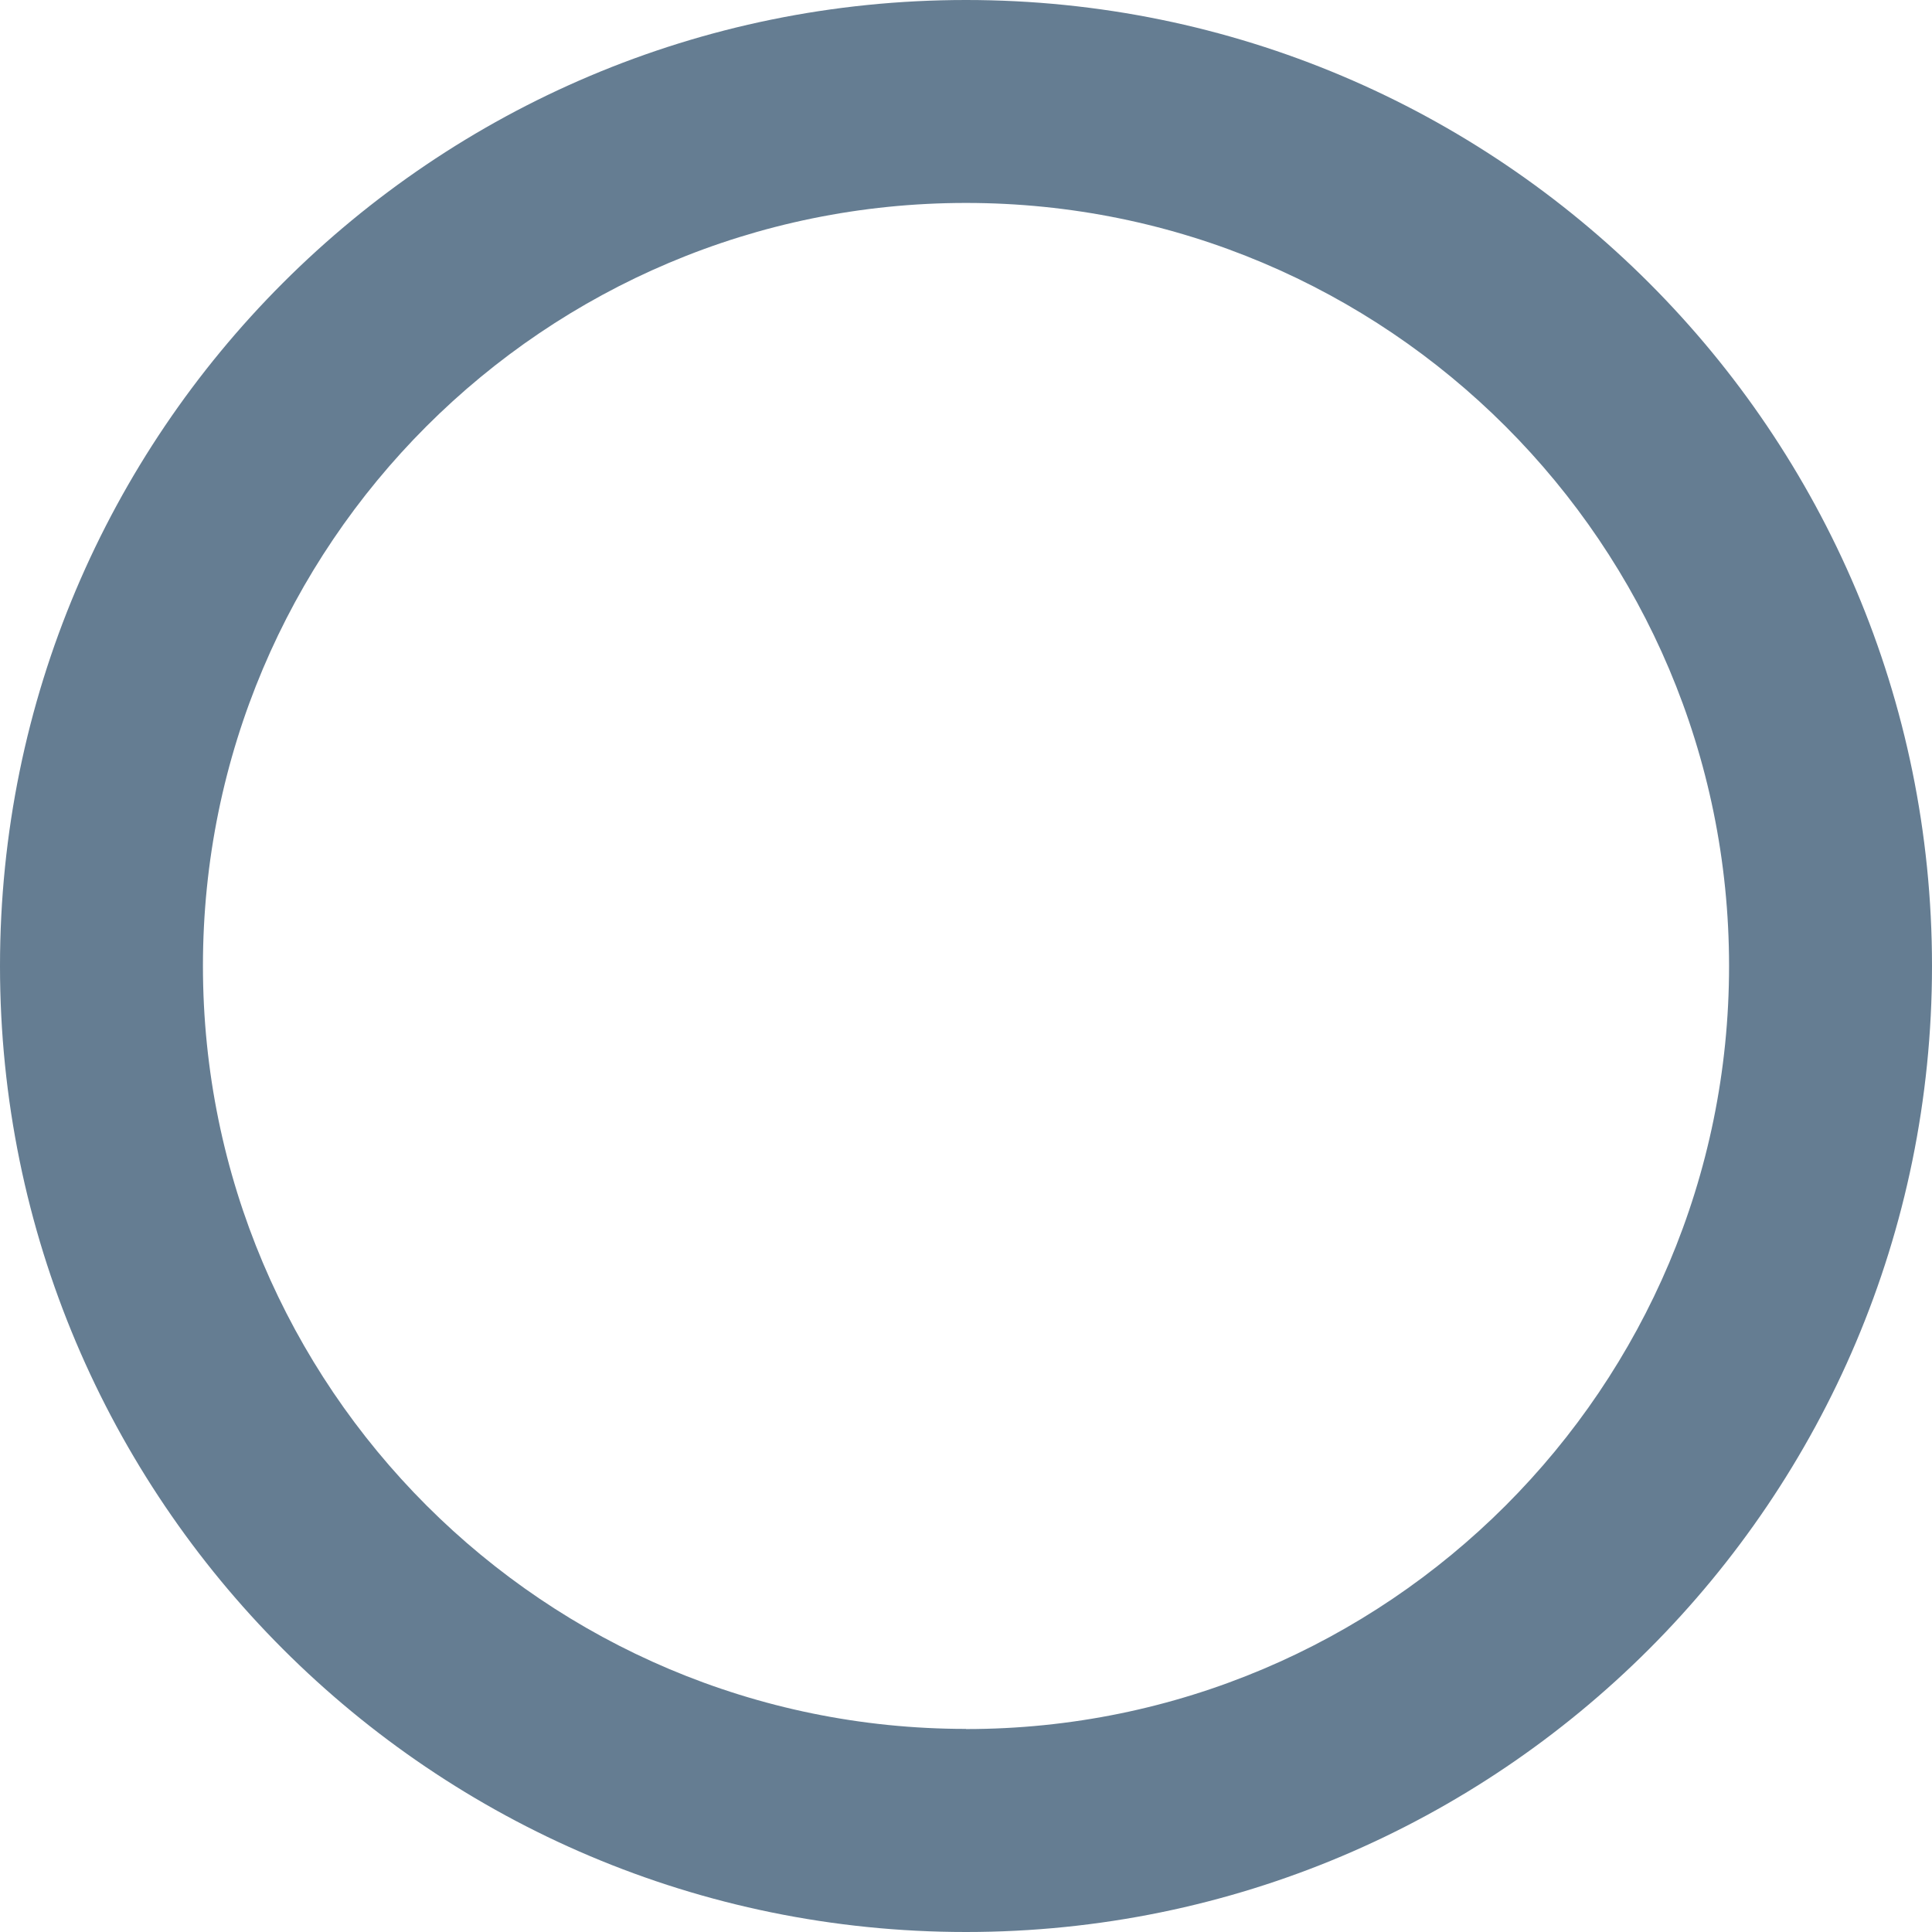 <?xml version="1.0" encoding="UTF-8"?>
<svg id="Vrstva_2" data-name="Vrstva 2" xmlns="http://www.w3.org/2000/svg" viewBox="0 0 125 125">
  <defs>
    <style>
      .cls-1 {
        fill: #657d92;
        stroke-width: 0px;
      }
    </style>
  </defs>
  <g id="Vrstva_4" data-name="Vrstva 4">
    <path class="cls-1" d="m62.5,0C27.98,0,0,27.98,0,62.5s27.98,62.5,62.5,62.5,62.5-27.98,62.5-62.5S97.02,0,62.5,0Zm0,111.86c-27.26,0-49.37-22.1-49.37-49.37S35.23,13.13,62.5,13.13s49.37,22.1,49.37,49.37-22.1,49.37-49.37,49.37Z"/>
  </g>
</svg>